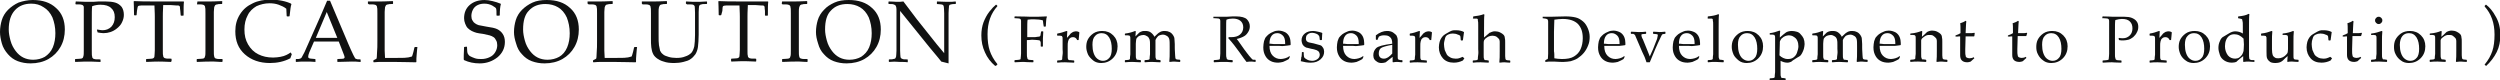 <?xml version="1.0" encoding="utf-8"?>
<!-- Generator: Adobe Illustrator 18.1.1, SVG Export Plug-In . SVG Version: 6.00 Build 0)  -->
<svg version="1.1" id="レイヤー_1" xmlns="http://www.w3.org/2000/svg" xmlns:xlink="http://www.w3.org/1999/xlink" x="0px"
	 y="0px" width="686.3px" height="22px" viewBox="45 409.9 686.3 22" enable-background="new 45 409.9 686.3 22"
	 xml:space="preserve">
<g>
	<path fill="#101111" d="M45,418.7c0-1.2,0.2-2.3,0.5-3.3s0.9-2,1.7-2.8c0.8-0.8,1.8-1.5,2.9-2c1.2-0.4,2.5-0.7,3.9-0.7
		c2.7,0,4.8,0.7,6.4,2.2c1.6,1.4,2.4,3.4,2.4,5.9c0,1.8-0.4,3.4-1.2,4.8c-0.8,1.4-1.9,2.5-3.3,3.3c-1.4,0.8-3.1,1.2-4.9,1.2
		c-1.3,0-2.4-0.2-3.5-0.6s-2-1.1-2.7-1.9c-0.8-0.9-1.4-1.9-1.7-3S45,419.7,45,418.7z M47.4,418c0,1,0.2,2,0.5,3.1
		c0.3,1.1,0.8,2,1.4,2.8c0.6,0.8,1.3,1.4,2.1,1.8c0.8,0.4,1.7,0.6,2.7,0.6c1.2,0,2.3-0.3,3.2-0.8c0.9-0.6,1.7-1.4,2.2-2.6
		c0.5-1.2,0.7-2.5,0.7-3.9c0-1.6-0.3-3-0.8-4.3c-0.6-1.3-1.4-2.2-2.4-2.8c-1-0.7-2.2-1-3.4-1c-1.9,0-3.4,0.6-4.5,1.8
		C48,413.9,47.4,415.6,47.4,418z"/>
	<path fill="#101111" d="M65.8,410.3c2,0.1,3.2,0.1,3.8,0.1c0.7,0,1.6,0,2.5-0.1c1,0,1.6,0,1.8,0c1.1,0,2,0.1,2.7,0.3
		c0.7,0.2,1.3,0.6,1.8,1.2c0.4,0.6,0.6,1.3,0.6,2.2c0,0.7-0.2,1.4-0.5,2c-0.3,0.7-0.8,1.2-1.4,1.7s-1.2,0.8-1.8,1
		c-0.6,0.2-1.2,0.3-1.9,0.3c-0.5,0-1-0.1-1.6-0.2l-0.2-0.7l0.1-0.1c0.6,0.1,1.1,0.2,1.4,0.2c1,0,1.8-0.3,2.5-1
		c0.6-0.7,0.9-1.5,0.9-2.6s-0.3-1.9-1-2.5c-0.6-0.6-1.6-0.9-2.9-0.9c-0.7,0-1.5,0.1-2.3,0.4c-0.1,0.6-0.1,2.1-0.1,4.4v5.4v2.3
		c0,0.9,0,1.5,0.1,1.7c0,0.3,0.1,0.4,0.2,0.5c0.1,0.1,0.2,0.2,0.4,0.2c0.2,0.1,0.7,0.1,1.6,0.1l0.1,0.1v0.6h-0.1
		c-2-0.1-3.1-0.1-3.4-0.1c-0.3,0-1.4,0-3.4,0.1l-0.1-0.1v-0.6l0.1-0.1c0.7,0,1.2-0.1,1.5-0.1c0.2,0,0.4-0.1,0.5-0.2
		c0.1-0.1,0.1-0.2,0.2-0.5c0.1-0.3,0.1-0.8,0.1-1.6v-2.5v-5.3v-2.3c0-0.9,0-1.5,0-1.7c0-0.3-0.1-0.4-0.2-0.5
		c-0.1-0.1-0.2-0.2-0.4-0.2c-0.2-0.1-0.7-0.1-1.6-0.1l-0.1-0.2L65.8,410.3L65.8,410.3z"/>
	<path fill="#101111" d="M95.4,410.3l0.1,0.1c-0.1,0.7-0.1,1.9-0.1,3.7l-0.1,0.1h-0.6l-0.1-0.1l-0.1-1.2c-0.1-0.6-0.1-0.9-0.1-1.1
		c0-0.1-0.1-0.2-0.2-0.3c-0.1-0.1-0.3-0.1-0.8-0.1c-0.4,0-0.9-0.1-1.4-0.1h-2.2c-0.1,1.8-0.1,2.8-0.1,3.1v6.8v2.3
		c0,0.9,0,1.5,0.1,1.7c0,0.3,0.1,0.4,0.2,0.5c0.1,0.1,0.2,0.2,0.4,0.2c0.2,0.1,0.7,0.1,1.6,0.1l0.1,0.1v0.6l-0.2,0.2
		c-2-0.1-3.1-0.1-3.4-0.1c-0.2,0-1.4,0-3.3,0.1l-0.1-0.1v-0.6l0.1-0.1c0.7,0,1.2-0.1,1.5-0.1c0.2,0,0.4-0.1,0.5-0.2
		c0.1-0.1,0.2-0.2,0.2-0.5c0-0.3,0.1-0.8,0.1-1.6v-2.5v-6.7c0-0.1,0-1.1-0.1-3.1h-1.7c-0.7,0-1.3,0-1.9,0c-0.5,0-0.8,0.1-0.9,0.2
		c-0.1,0.1-0.2,0.6-0.3,1.3l-0.1,1.1l-0.1,0.1h-0.5l-0.1-0.1c0-1.9-0.1-3.1-0.1-3.7l0.1-0.1c1.4,0.1,3.6,0.1,6.8,0.1
		C91.8,410.3,94,410.3,95.4,410.3z"/>
	<path fill="#101111" d="M99.2,410.3h1.5c1,0,1.6,0,1.9,0c0.3,0,1.4,0,3.4-0.1v0.1v0.6l-0.1,0.1c-0.5,0-1,0-1.2,0.1
		c-0.3,0-0.5,0.1-0.6,0.2c-0.1,0.1-0.2,0.3-0.3,0.6c0,0.3-0.1,0.8-0.1,1.3v2.7v5.4v2.3c0,0.9,0,1.5,0.1,1.7c0,0.3,0.1,0.4,0.2,0.5
		c0.1,0.1,0.2,0.2,0.4,0.2c0.2,0.1,0.7,0.1,1.6,0.1l0.1,0.1v0.6l-0.2,0.1c0,0-0.7,0-2.1-0.1c-0.6,0-1,0-1.3,0c-0.2,0-1.4,0-3.4,0.1
		l-0.1-0.1v-0.6l0.1-0.1c0.7,0,1.2-0.1,1.5-0.1c0.2,0,0.4-0.1,0.5-0.2c0.1-0.1,0.1-0.2,0.2-0.5c0.1-0.2,0.1-0.8,0.1-1.6v-2.5v-5.3
		v-2.3c0-0.9,0-1.5-0.1-1.7c0-0.3-0.1-0.4-0.2-0.5c-0.1-0.1-0.2-0.2-0.4-0.2c-0.2-0.1-0.7-0.1-1.6-0.1l0-0.2L99.2,410.3L99.2,410.3z
		"/>
	<path fill="#101111" d="M125.1,424.8l-0.4,1.1c-1.7,0.9-3.6,1.3-5.6,1.3c-2.8,0-5.1-0.8-6.9-2.4s-2.6-3.7-2.6-6.3
		c0-1.8,0.4-3.3,1.3-4.7s2-2.3,3.5-3c1.4-0.7,3.1-1,4.9-1c1,0,2.1,0.1,3.1,0.3c1,0.2,1.9,0.5,2.5,0.8l0.1,0.2
		c-0.2,0.4-0.3,1.5-0.5,3.2l-0.1,0.1h-0.6l-0.1-0.1l-0.1-2c-0.6-0.5-1.3-0.8-2.1-1.1s-1.7-0.4-2.5-0.4c-1.3,0-2.5,0.3-3.6,0.8
		c-1,0.6-1.9,1.4-2.4,2.5c-0.6,1.1-0.9,2.4-0.9,3.9c0,1.6,0.3,2.9,1,4.1c0.7,1.2,1.6,2.1,2.8,2.7c1.2,0.6,2.5,0.9,4.1,0.9
		c0.7,0,1.4-0.1,2-0.2c0.6-0.1,1.2-0.3,1.6-0.5c0.4-0.2,0.8-0.4,1.2-0.7L125.1,424.8z"/>
	<path fill="#101111" d="M126.3,426.9l-0.1-0.1v-0.6l0.1-0.1c0.6,0,0.9,0,1.1-0.1s0.3-0.2,0.4-0.3c0.1-0.2,0.4-0.7,0.8-1.5l1.2-2.7
		l3.2-7.2c0.6-1.4,1.2-2.8,1.8-4.2h0.8l5,11.8l0.7,1.6c0.2,0.4,0.4,0.9,0.7,1.5c0.3,0.5,0.4,0.8,0.5,0.9c0.1,0.1,0.2,0.2,0.4,0.2
		c0.1,0.1,0.5,0.1,1,0.1l0.1,0.1v0.6h-0.2c-0.8-0.1-1.6-0.1-2.2-0.1c-1.3,0-2.6,0.1-3.9,0.1l-0.1-0.1v-0.6l0.1-0.1
		c0.9,0,1.4-0.1,1.6-0.1c0.2-0.1,0.3-0.2,0.3-0.4s-0.1-0.4-0.2-0.7l-1.4-3.6h-6.8l-1.3,3c-0.2,0.5-0.3,0.9-0.3,1.2
		c0,0.2,0.1,0.3,0.3,0.4c0.2,0.1,0.7,0.1,1.6,0.2l0.1,0.1v0.6l0,0.1c-1-0.1-1.9-0.1-2.6-0.1C128.1,426.8,127.2,426.8,126.3,426.9z
		 M131.7,420.3h5.9l-2.9-7.1L131.7,420.3z"/>
	<path fill="#101111" d="M146,410.3L146,410.3c2,0,3.1,0,3.4,0c0.3,0,1.4,0,3.4-0.1l0.1,0.1v0.6l-0.1,0.1c-0.5,0-1,0-1.2,0.1
		c-0.3,0-0.5,0.1-0.6,0.2c-0.1,0.1-0.2,0.3-0.3,0.6c0,0.3-0.1,0.8-0.1,1.3v2.7v5.2c0,1.3,0,2.2,0,2.7l0.1,2h2.4c1.9,0,3.1,0,3.6-0.1
		c0.5,0,0.9-0.2,1.4-0.3c0.1-0.2,0.2-0.6,0.4-1.3c0.2-0.7,0.2-1.1,0.3-1.2l0.1-0.1h0.6l0.1,0.1c-0.1,0.3-0.1,0.9-0.2,1.8
		s-0.1,1.6-0.1,2.2l-0.1,0.1c-1.5,0-3.4-0.1-5.8-0.1H150c-0.8,0-1.6,0-2.4,0.1l-0.1-0.1v-0.4l0.1-0.1c0.5-0.2,0.8-0.4,0.8-0.5
		c0-0.1,0.1-0.6,0.1-1.5c0.1-1,0.1-2.1,0.1-3.4v-5.1v-2.3c0-0.9,0-1.5-0.1-1.7c0-0.3-0.1-0.4-0.2-0.5c-0.1-0.1-0.2-0.2-0.4-0.2
		c-0.2-0.1-0.7-0.1-1.6-0.1l-0.3-0.2V410.3z"/>
	<path fill="#101111" d="M172.4,422.8L172.4,422.8l0.7-0.1l0.1,0.1c0,1,0.1,1.6,0.2,1.8c0.1,0.2,0.3,0.5,0.6,0.7
		c0.4,0.2,0.8,0.4,1.4,0.6c0.6,0.2,1.2,0.2,1.8,0.2c0.8,0,1.6-0.2,2.2-0.5c0.7-0.3,1.2-0.8,1.5-1.3c0.4-0.6,0.6-1.3,0.6-2
		c0-0.5-0.1-1-0.3-1.3c-0.2-0.4-0.4-0.7-0.7-0.9c-0.3-0.2-0.7-0.4-1.1-0.5c-0.4-0.1-1-0.2-1.8-0.4c-0.8-0.1-1.4-0.2-1.8-0.3
		c-0.4-0.1-0.9-0.3-1.3-0.5c-0.4-0.2-0.8-0.5-1.1-0.8c-0.3-0.3-0.5-0.7-0.7-1.2s-0.3-1-0.3-1.5c0-1.5,0.5-2.7,1.5-3.6
		s2.4-1.4,4.1-1.4c0.7,0,1.4,0.1,2.2,0.3s1.5,0.4,2.2,0.7l0.1,0.1c-0.2,0.7-0.3,1.7-0.3,3.1l-0.2,0.1h-0.6l-0.1-0.1
		c0-0.9,0-1.5-0.1-1.8c0-0.2-0.4-0.5-1.1-0.9c-0.6-0.3-1.3-0.5-2.1-0.5c-0.7,0-1.3,0.1-1.9,0.4c-0.6,0.3-1,0.7-1.3,1.3
		s-0.4,1.2-0.4,1.7s0.1,0.9,0.3,1.2c0.2,0.4,0.4,0.6,0.7,0.8c0.3,0.2,0.6,0.4,1,0.5s1.1,0.2,2.1,0.4c1.4,0.2,2.4,0.4,3,0.7
		c0.6,0.3,1.1,0.7,1.5,1.3s0.6,1.3,0.6,2.2c0,1.7-0.7,3.1-2,4.2c-1.4,1.1-3,1.7-4.9,1.7c-1.6,0-3-0.3-4.3-0.9l-0.1-0.2
		C172.3,425.7,172.3,424.6,172.4,422.8z"/>
	<path fill="#101111" d="M186.1,418.7c0-1.2,0.2-2.3,0.5-3.3s0.9-2,1.7-2.8c0.8-0.8,1.8-1.5,2.9-2c1.1-0.5,2.4-0.7,3.9-0.7
		c2.7,0,4.8,0.7,6.4,2.2c1.6,1.4,2.4,3.4,2.4,5.9c0,1.8-0.4,3.4-1.2,4.8s-1.9,2.5-3.3,3.3c-1.4,0.8-3.1,1.2-4.9,1.2
		c-1.3,0-2.4-0.2-3.5-0.6s-2-1.1-2.7-1.9c-0.8-0.8-1.3-1.8-1.6-2.9C186.3,420.7,186.1,419.7,186.1,418.7z M188.6,418
		c0,1,0.2,2,0.5,3.1s0.8,2,1.4,2.8c0.6,0.8,1.3,1.4,2.1,1.8s1.7,0.6,2.7,0.6c1.2,0,2.3-0.3,3.2-0.8s1.7-1.4,2.2-2.6
		c0.5-1.2,0.7-2.5,0.7-3.9c0-1.6-0.3-3-0.8-4.3c-0.6-1.3-1.4-2.2-2.4-2.8c-1-0.6-2.2-0.9-3.5-0.9c-1.9,0-3.4,0.6-4.5,1.8
		C189.1,413.9,188.6,415.6,188.6,418z"/>
	<path fill="#101111" d="M206.3,410.3L206.3,410.3c2,0,3.1,0,3.4,0c0.3,0,1.4,0,3.4-0.1l0.1,0.1v0.6l-0.1,0.1c-0.5,0-1,0-1.2,0.1
		c-0.3,0-0.5,0.1-0.6,0.2s-0.2,0.3-0.3,0.6c0,0.3-0.1,0.8-0.1,1.3v2.7v5.2c0,1.3,0,2.2,0,2.7l0.1,2h2.4c1.9,0,3.1,0,3.6-0.1
		c0.5,0,0.9-0.2,1.4-0.3c0.1-0.2,0.2-0.6,0.4-1.3s0.2-1.1,0.3-1.2l0.1-0.1h0.6l0.1,0.1c-0.1,0.3-0.1,0.9-0.2,1.8
		c-0.1,0.9-0.1,1.6-0.1,2.2l-0.1,0.1c-1.5,0-3.4-0.1-5.8-0.1h-3.4c-0.8,0-1.6,0-2.4,0.1l-0.1-0.1v-0.4l0.1-0.1
		c0.5-0.2,0.8-0.4,0.8-0.5c0-0.1,0.1-0.6,0.1-1.5c0.1-1,0.1-2.1,0.1-3.4v-5.1v-2.3c0-0.9,0-1.5-0.1-1.7c0-0.3-0.1-0.4-0.2-0.5
		c-0.1-0.1-0.2-0.2-0.4-0.2c-0.2-0.1-0.7-0.1-1.6-0.1l-0.3-0.2V410.3z"/>
	<path fill="#101111" d="M221.2,410.3L221.2,410.3c2,0,3.1,0,3.4,0c0.3,0,1.4,0,3.4-0.1l0.1,0.1v0.6L228,411c-0.5,0-1,0-1.2,0.1
		c-0.3,0-0.5,0.1-0.6,0.2s-0.2,0.3-0.3,0.6c-0.1,0.3-0.1,0.8-0.1,1.3v2.7v3.7c0,1.2,0,2.1,0.1,2.7s0.2,1.1,0.3,1.5
		c0.2,0.4,0.4,0.7,0.8,1c0.3,0.3,0.8,0.5,1.5,0.7c0.6,0.2,1.4,0.3,2.2,0.3c0.9,0,1.7-0.1,2.4-0.4c0.7-0.2,1.3-0.6,1.7-1
		c0.4-0.5,0.6-1,0.8-1.8c0.1-0.7,0.2-1.8,0.2-3.1v-3.6c0-0.6,0-1.4,0-2.5c0-1.1-0.1-1.7-0.1-1.8c-0.1-0.2-0.2-0.3-0.4-0.4
		s-0.8-0.1-1.7-0.1l-0.3-0.2v-0.5l0.1-0.1c1.2,0.1,2.1,0.1,2.8,0.1c0.6,0,1.5,0,2.8-0.1l0.1,0.1v0.5L239,411c-0.7,0-1.2,0-1.4,0.1
		c-0.2,0-0.4,0.1-0.5,0.2s-0.2,0.2-0.2,0.4s-0.1,0.7-0.1,1.5v2.6v3.6c0,1.4-0.1,2.5-0.2,3.4c-0.1,0.8-0.4,1.5-0.7,2
		c-0.4,0.5-0.8,1-1.3,1.3c-0.5,0.4-1.2,0.6-2,0.8c-0.8,0.2-1.7,0.3-2.5,0.3c-1.1,0-2.1-0.1-2.9-0.4c-0.8-0.2-1.5-0.6-2-1
		c-0.5-0.4-0.8-0.8-1-1.3c-0.2-0.4-0.3-1-0.4-1.6c-0.1-0.6-0.1-1.5-0.1-2.7v-4.3v-2.3c0-0.9,0-1.5-0.1-1.7c0-0.3-0.1-0.4-0.2-0.5
		c-0.1-0.1-0.2-0.2-0.4-0.2c-0.2-0.1-0.7-0.1-1.6-0.1l-0.2-0.2V410.3z"/>
	<path fill="#101111" d="M255.8,410.3l0.1,0.1c-0.1,0.7-0.1,1.9-0.1,3.7l-0.1,0.1h-0.6l-0.1-0.1l0-1.2c-0.1-0.6-0.1-0.9-0.1-1.1
		c0-0.1-0.1-0.2-0.2-0.3c-0.1-0.1-0.3-0.1-0.8-0.1c-0.4,0-0.9-0.1-1.4-0.1h-2.2c-0.1,1.8-0.1,2.8-0.1,3.1v6.8v2.3
		c0,0.9,0,1.5,0.1,1.7c0,0.3,0.1,0.4,0.2,0.5c0.1,0.1,0.2,0.2,0.4,0.2c0.2,0.1,0.7,0.1,1.6,0.1l0.1,0.1v0.6l-0.1,0.1
		c-2-0.1-3.1-0.1-3.4-0.1c-0.2,0-1.4,0-3.3,0.1l-0.1-0.1v-0.6l0.1-0.1c0.7,0,1.2-0.1,1.5-0.1c0.2,0,0.4-0.1,0.5-0.2s0.2-0.2,0.2-0.5
		s0.1-0.8,0.1-1.6v-2.5v-6.6c0-0.1,0-1.1-0.1-3.1h-1.7c-0.7,0-1.3,0-1.9,0c-0.5,0-0.8,0.1-0.9,0.2c-0.1,0.1-0.2,0.5-0.2,1.3L243,414
		l-0.1,0.1h-0.5l-0.1-0.1c0-1.9-0.1-3.1-0.1-3.7l0.1-0.1c1.4,0.1,3.6,0.1,6.8,0.1C252.3,410.3,254.5,410.3,255.8,410.3z"/>
	<path fill="#101111" d="M259.7,410.3h1.5c1,0,1.6,0,1.9,0c0.3,0,1.4,0,3.4-0.1l0.1,0.1v0.6l-0.1,0.1c-0.5,0-1,0-1.2,0.1
		c-0.3,0-0.5,0.1-0.6,0.2s-0.2,0.3-0.3,0.6c-0.1,0.3-0.1,0.8-0.1,1.3v2.7v5.4v2.3c0,0.9,0,1.5,0.1,1.7c0,0.3,0.1,0.4,0.2,0.5
		c0.1,0.1,0.2,0.2,0.4,0.2c0.2,0.1,0.7,0.1,1.6,0.1l0.1,0.1v0.6l-0.1,0.1c0,0-0.7,0-2.1-0.1c-0.6,0-1,0-1.3,0c-0.2,0-1.4,0-3.4,0.1
		l-0.1-0.1v-0.6l0.1-0.1c0.7,0,1.2-0.1,1.5-0.1c0.2,0,0.4-0.1,0.5-0.2c0.1-0.1,0.1-0.2,0.2-0.5c0.1-0.2,0.1-0.8,0.1-1.6v-2.5v-5.3
		v-2.3c0-0.9,0-1.5-0.1-1.7c0-0.3-0.1-0.4-0.2-0.5c-0.1-0.1-0.2-0.2-0.4-0.2c-0.2-0.1-0.7-0.1-1.6-0.1l-0.2-0.2L259.7,410.3
		L259.7,410.3z"/>
	<path fill="#101111" d="M269,418.7c0-1.2,0.2-2.3,0.5-3.3s0.9-2,1.7-2.8c0.8-0.9,1.8-1.5,2.9-2c1.1-0.5,2.4-0.7,3.9-0.7
		c2.7,0,4.8,0.7,6.4,2.2c1.6,1.4,2.4,3.4,2.4,5.9c0,1.8-0.4,3.4-1.2,4.8s-1.9,2.5-3.3,3.3c-1.4,0.8-3.1,1.2-4.9,1.2
		c-1.3,0-2.4-0.2-3.5-0.6c-1.1-0.4-2-1.1-2.7-1.9c-0.8-0.8-1.3-1.8-1.6-2.9C269.2,420.7,269,419.7,269,418.7z M271.5,418
		c0,1,0.2,2,0.5,3.1s0.8,2,1.4,2.8c0.6,0.8,1.3,1.4,2.1,1.8s1.7,0.6,2.7,0.6c1.2,0,2.3-0.3,3.2-0.8c0.9-0.6,1.7-1.4,2.2-2.6
		c0.5-1.2,0.7-2.5,0.7-3.9c0-1.6-0.3-3-0.8-4.3c-0.6-1.3-1.4-2.2-2.4-2.8c-1-0.6-2.2-0.9-3.5-0.9c-1.9,0-3.4,0.6-4.5,1.8
		C272,413.9,271.5,415.6,271.5,418z"/>
	<path fill="#101111" d="M289.1,426.9l-0.1-0.1v-0.5l0.1-0.1c0.5,0,0.9,0,1.1-0.1c0.3,0,0.5-0.1,0.6-0.2c0.1-0.1,0.1-0.3,0.2-0.5
		c0-0.2,0.1-0.8,0.1-1.6c0-0.9,0-1.5,0-1.8v-9.6c0-0.4-0.1-0.7-0.2-0.9c-0.1-0.2-0.3-0.3-0.6-0.4c-0.2-0.1-0.7-0.1-1.3-0.1l-0.1-0.1
		v-0.5l0.1-0.1c1.1,0,1.8,0.1,2.1,0.1c0.8,0,1.4,0,1.9-0.1l3.7,4.9l5.5,6.9c0.7,0.8,1.3,1.6,2,2.4v-9.2c0-0.3,0-0.9,0-1.8
		c0-0.9-0.1-1.5-0.1-1.7c0-0.2-0.1-0.4-0.2-0.5s-0.3-0.2-0.6-0.2c-0.3,0-0.6-0.1-1.1-0.1l0-0.1v-0.5l0.1-0.1c0.6,0,1.5,0.1,2.7,0.1
		c1.1,0,1.8,0,2.3-0.1l0.1,0.1v0.5l-0.1,0.1c-0.5,0-0.9,0-1.2,0.1c-0.3,0.1-0.5,0.1-0.5,0.3c-0.1,0.1-0.1,0.3-0.1,0.5
		c0,0.2-0.1,0.8-0.1,1.6c0,0.9,0,1.5,0,1.8v5.6v3.2c0,1.1,0,2.1,0,3.2c-0.4-0.1-1.1-0.3-2-0.5l-0.8-1l-2.5-3l-8-9.9v9
		c0,0.4,0,1,0,1.9s0.1,1.5,0.1,1.7c0,0.2,0.1,0.3,0.2,0.4c0.1,0.1,0.2,0.1,0.4,0.2c0.2,0.1,0.6,0.1,1.3,0.1l0.1,0.1v0.6l-0.1,0.1
		c-0.4-0.1-1.1-0.1-2-0.1C291,426.8,290,426.8,289.1,426.9z"/>
	<path fill="#101111" d="M318.2,428c-1.2-1-2.2-2.3-2.8-3.7c-0.7-1.5-1-3-1-4.7c0-1.3,0.2-2.5,0.6-3.6c0.4-1,0.9-2,1.6-2.9
		s1.3-1.5,1.8-1.9h0.1l0.3,0.3v0.1c-1.8,2-2.7,4.5-2.7,7.7c0,1.8,0.2,3.3,0.6,4.5c0.4,1.2,1.1,2.5,2.1,3.7v0.1l-0.3,0.3L318.2,428z"
		/>
	<path fill="#101111" d="M326.9,420.9v1.8v1.7c0,0.6,0,1.1,0.1,1.3c0,0.2,0.1,0.3,0.1,0.4c0.1,0.1,0.2,0.1,0.3,0.2
		c0.2,0,0.5,0.1,1.2,0.1l0.1,0.1v0.4l-0.1,0.1c-1.5,0-2.3-0.1-2.5-0.1s-1,0-2.5,0.1l-0.1-0.1v-0.4l0.1-0.1c0.6,0,0.9-0.1,1.1-0.1
		s0.3-0.1,0.4-0.1c0.1-0.1,0.1-0.2,0.1-0.4c0-0.2,0.1-0.6,0.1-1.2v-1.9v-4.1v-1.7c0-0.7,0-1.1,0-1.3c0-0.2-0.1-0.3-0.1-0.4
		c-0.1-0.1-0.2-0.1-0.3-0.2c-0.2,0-0.5-0.1-1.2-0.1h-0.2v-0.4l0.1-0.1c2.5,0,3.9,0.1,4.4,0.1c1.4,0,2.8,0,4.3-0.1l0.1,0.1
		c-0.1,0.3-0.2,0.6-0.2,1c0,0.4-0.1,0.9-0.1,1.6l-0.1,0.1h-0.4l-0.1-0.1c0,0,0-0.3-0.1-0.7c0-0.3-0.1-0.6-0.1-0.9
		c-0.6-0.2-1.5-0.3-2.5-0.3c-0.5,0-1,0-1.7,0.1c-0.1,0.5-0.1,1.6-0.1,3.3v1.5c0.7,0,1.3,0,1.5,0c0.5,0,0.9,0,1.3-0.1
		c0.4,0,0.6-0.1,0.6-0.1c0.1,0,0.1-0.1,0.2-0.2c0-0.1,0.1-0.3,0.1-0.6l0.1-0.5l0.1-0.1h0.4l0.1,0.1l-0.1,1.9c0,0.2,0,0.5,0,1
		s0,0.9,0,1.1l-0.1,0.1h-0.4l-0.1-0.1v-0.7c0-0.3,0-0.5-0.1-0.6c0-0.1-0.1-0.2-0.2-0.3c-0.1,0-0.3-0.1-0.6-0.1
		c-0.3,0-0.8-0.1-1.5-0.1C327.6,420.9,327.2,420.9,326.9,420.9z"/>
	<path fill="#101111" d="M337.8,418.4l0.2,0.1c0,0.3-0.1,0.9-0.1,1.8l0.7-0.8c0.2-0.3,0.4-0.5,0.6-0.6c0.2-0.1,0.4-0.3,0.6-0.3
		c0.2-0.1,0.5-0.1,0.7-0.1c0.3,0,0.5,0.1,0.7,0.2l0.1,0.1c-0.1,0.8-0.1,1.5-0.2,2.1h-0.4c-0.2-0.5-0.6-0.8-1.1-0.8
		c-0.4,0-0.7,0.1-0.9,0.3c-0.3,0.2-0.4,0.5-0.5,0.9c-0.1,0.3-0.1,0.8-0.1,1.3v1c0,0.2,0,0.6,0,1.3c0,0.7,0,1.1,0.1,1.2
		c0,0.1,0.1,0.2,0.1,0.2c0.1,0,0.1,0.1,0.2,0.1s0.5,0,1.3,0.1l0.1,0.1v0.4l-0.1,0.1c-0.8,0-1.6-0.1-2.4-0.1c-0.7,0-1.4,0-2.1,0.1
		l-0.1-0.1v-0.4l0.1-0.1c0.6,0,0.9-0.1,1-0.1s0.1-0.1,0.2-0.1c0.1-0.1,0.1-0.1,0.1-0.3c0-0.1,0-0.5,0.1-1.1c0.1-0.6,0-1.1,0-1.5
		v-1.7c0-0.2,0-0.6,0-1s0-0.7-0.1-0.7c0-0.1-0.1-0.2-0.1-0.2c-0.1,0-0.2-0.1-0.5-0.1h-0.7l-0.1-0.1v-0.4l0.1-0.1
		C336,419,337,418.7,337.8,418.4z"/>
	<path fill="#101111" d="M343.2,422.8c0-0.7,0.1-1.4,0.4-2s0.8-1.2,1.5-1.7s1.6-0.7,2.5-0.7c1.2,0,2.2,0.4,3,1.2
		c0.8,0.8,1.2,1.8,1.2,3c0,1.3-0.4,2.4-1.3,3.3c-0.9,0.9-2,1.3-3.2,1.3c-0.8,0-1.6-0.2-2.2-0.7s-1.1-1-1.4-1.6
		C343.4,424.2,343.2,423.5,343.2,422.8z M344.9,422.2c0,0.8,0.1,1.6,0.3,2.2c0.2,0.6,0.5,1.2,1,1.6c0.5,0.4,1,0.6,1.6,0.6
		c0.7,0,1.3-0.3,1.7-0.8c0.5-0.5,0.7-1.4,0.7-2.5c0-1.2-0.2-2.3-0.7-3.1s-1.2-1.2-2.1-1.2c-0.8,0-1.4,0.3-1.8,0.8
		C345.1,420.3,344.9,421.1,344.9,422.2z"/>
	<path fill="#101111" d="M356.6,418.4l0.2,0.1c0,0.4-0.1,0.8-0.1,1.4l0.8-0.8c0.2-0.2,0.4-0.4,0.5-0.4c0.1-0.1,0.3-0.1,0.5-0.2
		c0.2-0.1,0.6-0.1,0.9-0.1c0.6,0,1.1,0.1,1.5,0.4c0.4,0.3,0.8,0.7,1,1.2c0.8-0.8,1.3-1.2,1.4-1.2c0.1-0.1,0.3-0.2,0.6-0.3
		c0.3-0.1,0.6-0.1,0.9-0.1c0.5,0,0.9,0.1,1.3,0.3c0.4,0.2,0.7,0.5,0.9,0.8c0.2,0.3,0.4,0.7,0.4,1c0,0.4,0.1,0.9,0.1,1.5v0.9
		c0,0.1,0,0.8,0.1,2.2c0,0.6,0.1,0.9,0.2,1s0.5,0.2,1.1,0.2l0.1,0.1v0.4l-0.1,0.1c-0.7,0-1.2-0.1-1.5-0.1c-0.1,0-0.6,0-1.3,0.1
		l-0.1-0.1c0.1-0.8,0.1-1.8,0.1-3v-1.1c0-0.9,0-1.6-0.1-2s-0.3-0.7-0.6-0.9c-0.3-0.2-0.7-0.4-1.2-0.4c-0.3,0-0.6,0.1-0.9,0.2
		s-0.5,0.3-0.7,0.6c-0.2,0.2-0.3,0.5-0.4,0.7c0,0.2,0,0.6,0,1.2v1.1c0,0.3,0,0.7,0,1.5c0,0.7,0,1.1,0.1,1.2c0,0.1,0.1,0.2,0.1,0.3
		c0.1,0,0.1,0.1,0.2,0.1s0.4,0,0.9,0.1l0.1,0.1v0.4l-0.1,0.1c-0.7,0-1.4-0.1-2.1-0.1c-0.6,0-1.3,0-2.1,0.1l-0.1-0.1v-0.4l0.1-0.1
		c0.6,0,0.9-0.1,1-0.1s0.1-0.1,0.2-0.1c0.1-0.1,0.1-0.1,0.1-0.3c0-0.1,0-0.5,0.1-1.1c0-0.6,0-1.1,0-1.5v-1c0-0.7,0-1.2-0.1-1.5
		c-0.1-0.3-0.3-0.7-0.6-0.9c-0.3-0.2-0.7-0.4-1.1-0.4s-0.7,0.1-1,0.2s-0.5,0.3-0.7,0.5c-0.2,0.2-0.3,0.4-0.3,0.6
		c0,0.2-0.1,0.6-0.1,1.1v1.3c0,0.3,0,0.7,0,1.5c0,0.7,0,1.1,0.1,1.2c0,0.1,0.1,0.2,0.1,0.3c0.1,0,0.1,0.1,0.2,0.1s0.4,0,0.9,0.1
		l0.1,0.1v0.4l-0.1,0.1c-0.7,0-1.4-0.1-2.1-0.1s-1.4,0-2.1,0.1l-0.1-0.1v-0.4l0.1-0.1c0.6,0,0.9-0.1,1-0.1s0.1-0.1,0.2-0.1
		c0.1-0.1,0.1-0.1,0.1-0.3c0-0.1,0-0.5,0.1-1.1c0-0.6,0-1.1,0-1.5v-1.7c0-0.2,0-0.6,0-1s0-0.7-0.1-0.7c0-0.1-0.1-0.2-0.1-0.2
		c-0.1,0-0.2-0.1-0.5-0.1h-0.7l-0.1-0.1v-0.3l0.1-0.1C354.9,419,355.9,418.7,356.6,418.4z"/>
	<path fill="#101111" d="M378.1,414.5L378.1,414.5c1.1,0,2,0,2.6,0c0.7,0,1.6,0,2.7-0.1c0.4,0,0.7,0,0.9,0c1.5,0,2.5,0.3,3,0.8
		s0.8,1.2,0.8,1.9c0,0.5-0.1,1-0.4,1.5s-0.6,0.9-1.1,1.2c-0.5,0.3-1.2,0.6-2.1,0.8c0.2,0.2,0.5,0.6,0.9,1.2l1.2,1.7
		c0.4,0.5,0.8,1.1,1.3,1.7s0.8,0.9,0.9,1s0.3,0.1,0.3,0.1c0.1,0,0.3,0,0.5,0l0.1,0.1v0.4l-0.1,0.1c-0.3,0-0.6-0.1-1-0.1
		s-0.9,0-1.4,0.1c-0.4-0.5-1-1.3-1.9-2.6c-1-1.4-2-2.7-3.1-3.9l0.1-0.3c0.3,0,0.5,0,0.7,0c1,0,1.8-0.2,2.4-0.7s0.9-1.2,0.9-2
		c0-0.8-0.3-1.4-0.8-1.8s-1.2-0.6-2.1-0.6c-0.6,0-1.2,0.1-1.7,0.3c-0.1,0.1-0.1,1.2-0.1,3.3v4.1v1.7c0,0.7,0,1.1,0.1,1.3
		c0,0.2,0.1,0.3,0.1,0.4c0.1,0.1,0.2,0.1,0.3,0.2c0.2,0,0.5,0.1,1.2,0.1l0.1,0.1v0.4l-0.1,0.1c0,0-0.5,0-1.5-0.1c-0.4,0-0.7,0-1,0
		c-0.2,0-1,0-2.5,0.1l-0.1-0.1v-0.4l0.1-0.1c0.5,0,0.9-0.1,1.1-0.1s0.3-0.1,0.4-0.1c0.1-0.1,0.1-0.2,0.1-0.4c0-0.2,0.1-0.6,0.1-1.2
		v-1.9v-4.1v-1.7c0-0.7,0-1.1,0-1.3c0-0.2-0.1-0.3-0.1-0.4c-0.1-0.1-0.2-0.1-0.3-0.2c-0.2,0-0.5-0.1-1.2-0.1h-0.3V414.5z"/>
	<path fill="#101111" d="M399.1,425.5l-0.3,0.6c-0.6,0.4-1.2,0.6-1.6,0.8c-0.5,0.1-0.9,0.2-1.3,0.2c-0.7,0-1.4-0.1-2-0.4
		s-1.1-0.7-1.5-1.4c-0.4-0.7-0.6-1.4-0.6-2.4c0-0.6,0.1-1.2,0.2-1.7c0.2-0.5,0.3-0.9,0.5-1.1c0.2-0.2,0.4-0.5,0.8-0.8
		c0.4-0.3,0.8-0.5,1.3-0.7c0.4-0.2,0.9-0.3,1.4-0.3c0.7,0,1.3,0.2,1.9,0.5c0.5,0.3,0.9,0.8,1.1,1.3s0.3,1.1,0.3,1.6
		c0,0.2,0,0.4,0,0.5l-0.1,0.1c-0.4,0.1-0.9,0.1-1.6,0.2c-0.7,0.1-1.1,0-1.3,0h-2.8c0,1.2,0.3,2.1,0.9,2.7s1.3,0.9,2.2,0.9
		c0.4,0,0.8-0.1,1.2-0.2c0.4-0.1,0.8-0.3,1.2-0.6L399.1,425.5z M393.5,421.9c0.1,0,0.5,0,1.2,0.1c0.7,0,1.2,0,1.6,0
		c0.8,0,1.3,0,1.5,0c0-0.1,0-0.2,0-0.3c0-0.9-0.2-1.6-0.6-2s-0.9-0.7-1.5-0.7c-0.7,0-1.2,0.2-1.6,0.7S393.5,420.9,393.5,421.9z"/>
	<path fill="#101111" d="M402.4,424.2h0.4l0.1,0.1c0,0.5,0,0.9,0.1,1.3c0.2,0.3,0.5,0.5,0.9,0.7c0.4,0.2,0.9,0.3,1.3,0.3
		c0.6,0,1.1-0.2,1.5-0.5c0.4-0.3,0.6-0.7,0.6-1.2c0-0.3-0.1-0.5-0.2-0.7s-0.3-0.3-0.6-0.5c-0.3-0.1-0.8-0.3-1.5-0.4
		c-0.6-0.1-1-0.3-1.3-0.3c-0.2-0.1-0.5-0.2-0.7-0.4c-0.2-0.2-0.4-0.4-0.5-0.7c-0.1-0.3-0.2-0.6-0.2-0.9c0-0.8,0.3-1.4,0.9-1.9
		s1.4-0.7,2.3-0.7c0.4,0,0.8,0.1,1.3,0.2s0.8,0.2,1.1,0.3l0.1,0.1c0,0.2-0.1,0.8-0.1,1.8l-0.1,0.1h-0.4l-0.1-0.1
		c0-0.4-0.1-0.6-0.1-0.8c0-0.1-0.1-0.3-0.3-0.5c-0.2-0.2-0.4-0.3-0.7-0.4c-0.3-0.1-0.6-0.2-1-0.2s-0.7,0.1-0.9,0.2
		c-0.2,0.1-0.4,0.3-0.6,0.5c-0.1,0.2-0.2,0.5-0.2,0.8c0,0.2,0,0.4,0.1,0.6c0.1,0.2,0.2,0.3,0.4,0.4c0.2,0.1,0.4,0.2,0.6,0.2l1,0.2
		c0.8,0.2,1.4,0.4,1.8,0.5s0.6,0.4,0.8,0.7c0.2,0.3,0.3,0.7,0.3,1.1c0,0.8-0.3,1.5-1,2.1s-1.5,0.9-2.6,0.9c-0.4,0-0.8,0-1.4-0.1
		c-0.5-0.1-1-0.2-1.4-0.3v-0.1l0.1-0.6c0-0.2,0-0.4,0.1-0.5C402.3,425.3,402.4,424.9,402.4,424.2L402.4,424.2z"/>
	<path fill="#101111" d="M419.3,425.5l-0.3,0.6c-0.6,0.4-1.2,0.6-1.6,0.8c-0.5,0.1-0.9,0.2-1.3,0.2c-0.7,0-1.4-0.1-2-0.4
		s-1.1-0.7-1.5-1.4c-0.4-0.7-0.6-1.4-0.6-2.4c0-0.6,0.1-1.2,0.2-1.7c0.2-0.5,0.3-0.9,0.5-1.1c0.2-0.2,0.4-0.5,0.8-0.8
		c0.4-0.3,0.8-0.5,1.3-0.7c0.4-0.2,0.9-0.3,1.4-0.3c0.7,0,1.3,0.2,1.9,0.5c0.5,0.3,0.9,0.8,1.1,1.3s0.3,1.1,0.3,1.6
		c0,0.2,0,0.4,0,0.5l-0.1,0.1c-0.4,0.1-0.9,0.1-1.6,0.2c-0.7,0.1-1.1,0-1.3,0h-2.8c0,1.2,0.3,2.1,0.9,2.7s1.3,0.9,2.2,0.9
		c0.4,0,0.8-0.1,1.2-0.2c0.4-0.1,0.8-0.3,1.2-0.6L419.3,425.5z M413.7,421.9c0.1,0,0.5,0,1.2,0.1c0.7,0,1.2,0,1.6,0
		c0.8,0,1.3,0,1.5,0c0-0.1,0-0.2,0-0.3c0-0.9-0.2-1.6-0.6-2s-0.9-0.7-1.5-0.7c-0.7,0-1.2,0.2-1.6,0.7
		C413.9,420.2,413.7,420.9,413.7,421.9z"/>
	<path fill="#101111" d="M423.1,420.9l-0.3-0.1l-0.1-0.1v-1.1c1-0.8,2.1-1.2,3-1.2c0.7,0,1.2,0.1,1.7,0.4c0.4,0.3,0.8,0.6,1,0.9
		c0.2,0.4,0.3,0.8,0.3,1.3v1.8v2.6c0,0.4,0,0.6,0.1,0.7c0,0.1,0.1,0.1,0.2,0.2c0.1,0,0.2,0,0.4,0.1h0.5l0.1,0.1v0.4l-0.1,0.1
		c-0.4,0-0.8-0.1-1.2-0.1c-0.4,0-0.8,0-1.3,0.1l-0.1-0.1v-1.4l-1.9,1.5c-0.3,0.1-0.7,0.2-1.1,0.2c-0.5,0-0.9-0.1-1.2-0.3
		c-0.3-0.2-0.6-0.4-0.8-0.7c-0.2-0.3-0.3-0.7-0.3-1.1c0-0.9,0.3-1.5,0.8-2s2-0.9,4.4-1.2c0-0.9-0.2-1.5-0.6-1.8
		c-0.4-0.4-0.9-0.5-1.6-0.5c-0.3,0-0.6,0-0.9,0.1s-0.4,0.2-0.5,0.2C423.6,419.8,423.4,420.2,423.1,420.9L423.1,420.9z M427.2,422.2
		c-1.6,0.3-2.7,0.6-3.1,0.9s-0.6,0.8-0.6,1.5c0,0.9,0.5,1.4,1.4,1.4c0.8,0,1.5-0.5,2.3-1.4L427.2,422.2L427.2,422.2z"/>
	<path fill="#101111" d="M434.6,418.4l0.2,0.1c0,0.3-0.1,0.9-0.1,1.8l0.7-0.8c0.2-0.3,0.4-0.5,0.6-0.6c0.2-0.1,0.4-0.3,0.6-0.3
		c0.2-0.1,0.5-0.1,0.7-0.1c0.3,0,0.5,0.1,0.7,0.2l0.1,0.1c-0.1,0.8-0.1,1.5-0.2,2.1h-0.4c-0.2-0.5-0.6-0.8-1.1-0.8
		c-0.4,0-0.7,0.1-0.9,0.3c-0.3,0.2-0.4,0.5-0.5,0.9c-0.1,0.3-0.1,0.8-0.1,1.3v1c0,0.2,0,0.6,0,1.3c0,0.7,0,1.1,0.1,1.2
		c0,0.1,0.1,0.2,0.1,0.2c0.1,0,0.1,0.1,0.2,0.1s0.5,0,1.3,0.1l0.1,0.1v0.4l-0.1,0.1c-0.8,0-1.6-0.1-2.4-0.1c-0.7,0-1.4,0-2.1,0.1
		L432,427v-0.4l0.1-0.1c0.6,0,0.9-0.1,1-0.1s0.1-0.1,0.2-0.1c0.1-0.1,0.1-0.1,0.1-0.3c0-0.1,0-0.5,0.1-1.1c0-0.6,0-1.1,0-1.5v-1.7
		c0-0.2,0-0.6,0-1s0-0.7-0.1-0.7c0-0.1-0.1-0.2-0.1-0.2c-0.1,0-0.2-0.1-0.5-0.1h-0.7l-0.1-0.1v-0.4l0.1-0.1
		C432.9,419,433.8,418.7,434.6,418.4z"/>
	<path fill="#101111" d="M447,425.9l-0.4,0.6c-0.8,0.4-1.6,0.6-2.5,0.6c-1.3,0-2.3-0.4-3-1.2c-0.7-0.8-1.1-1.8-1.1-3
		c0-0.6,0.1-1,0.2-1.5c0.1-0.4,0.3-0.8,0.5-1.1c0.2-0.3,0.4-0.5,0.6-0.7c0.2-0.2,0.6-0.4,1.1-0.7c0.5-0.3,0.9-0.5,1.2-0.6
		c0.3-0.1,0.6-0.1,1.1-0.1c0.9,0,1.7,0.2,2.2,0.5c-0.1,0.7-0.2,1.4-0.3,2.2l-0.1,0.1h-0.4l-0.1-0.1c0-0.5-0.1-0.8-0.1-1
		c0-0.2-0.3-0.4-0.7-0.5c-0.4-0.2-0.9-0.3-1.4-0.3s-0.9,0.1-1.3,0.3c-0.4,0.2-0.7,0.5-0.8,1s-0.3,1-0.3,1.6c0,0.5,0.1,1.1,0.2,1.6
		c0.2,0.5,0.4,0.9,0.6,1.3c0.2,0.3,0.6,0.6,1,0.8s0.9,0.3,1.4,0.3c0.3,0,0.6,0,0.9-0.1c0.3-0.1,0.6-0.2,1-0.4L447,425.9z"/>
	<path fill="#101111" d="M452.3,413.8l0.2,0.1c-0.1,0.7-0.1,2-0.1,4.1v2.2c0.5-0.4,0.9-0.8,1.4-1.2c0.1-0.1,0.2-0.2,0.4-0.2
		c0.1-0.1,0.3-0.1,0.5-0.2s0.5-0.1,0.8-0.1c0.4,0,0.9,0.1,1.3,0.3c0.4,0.2,0.7,0.4,0.9,0.6c0.2,0.2,0.4,0.5,0.4,0.9
		c0.1,0.3,0.1,0.8,0.1,1.3v1.5c0,0.1,0,0.8,0,2.2c0,0.6,0.1,0.9,0.2,1s0.5,0.2,1.1,0.2l0.1,0.1v0.4l-0.1,0.1c-0.7,0-1.2-0.1-1.5-0.1
		c-0.1,0-0.6,0-1.3,0.1l-0.1-0.1c0.1-0.8,0.1-1.8,0.1-3v-1.2c0-0.7,0-1.2,0-1.5c0-0.3-0.1-0.6-0.3-0.8c-0.2-0.2-0.4-0.4-0.7-0.6
		c-0.3-0.1-0.6-0.2-1-0.2s-0.7,0.1-1,0.2c-0.3,0.1-0.5,0.3-0.8,0.5c-0.3,0.2-0.4,0.5-0.5,0.6c-0.1,0.2-0.1,0.5-0.1,1v1.6
		c0,0.1,0,0.5,0,1.2c0,0.7,0,1.1,0.1,1.2c0,0.1,0.1,0.2,0.1,0.3c0.1,0.1,0.1,0.1,0.2,0.1s0.4,0,0.9,0.1l0.1,0.1v0.4l-0.1,0.1
		c-0.7,0-1.4-0.1-2.1-0.1s-1.4,0-2.1,0.1l-0.1-0.1v-0.4l0.1-0.1c0.6,0,0.9-0.1,1-0.1s0.1-0.1,0.2-0.1c0.1-0.1,0.1-0.1,0.1-0.3
		c0-0.1,0-0.5,0.1-1.1c0.1-0.6,0-1.1,0-1.5v-4.6v-1.9c0-0.7,0-1.1-0.1-1.4c0-0.3,0-0.4-0.1-0.4c0,0-0.1-0.1-0.2-0.1s-0.4,0-1.1,0
		l0.1-0.1v-0.4l0.1-0.1C450.5,414.3,451.5,414.1,452.3,413.8z"/>
	<path fill="#101111" d="M468.5,414.5L468.5,414.5c1.1,0,1.8,0,2.1,0l4.1-0.1c1.2,0,2.1,0.1,2.9,0.3s1.4,0.6,2,1.1s1,1.2,1.3,1.9
		s0.5,1.5,0.5,2.3c0,0.8-0.1,1.6-0.4,2.3c-0.3,0.8-0.7,1.5-1.2,2.1c-0.5,0.6-1.1,1.1-1.7,1.5c-0.6,0.4-1.3,0.6-1.9,0.8
		c-0.7,0.1-1.3,0.2-2,0.2c-0.5,0-1.3,0-2.6-0.1c-0.4,0-0.7,0-0.8,0c-0.4,0-0.9,0-1.5,0.1l-0.1-0.1v-0.3l0.1-0.1
		c0.3-0.2,0.5-0.3,0.6-0.3c0,0,0.1-0.6,0.1-1.5c0-1,0-1.7,0-2.2v-3.3v-2c0-0.4,0-0.8,0-1.1c0-0.3,0-0.5-0.1-0.6
		c0-0.1-0.1-0.2-0.1-0.2s-0.1-0.1-0.2-0.1s-0.2-0.1-0.4-0.1l-0.7-0.1h0V414.5z M471.7,425.9c0.6,0.1,1.3,0.2,2.1,0.2
		c1.4,0,2.5-0.2,3.3-0.7s1.4-1.1,1.8-2c0.4-0.9,0.6-1.9,0.6-3c0-1.7-0.4-2.9-1.3-3.9c-0.9-0.9-2.3-1.4-4.2-1.4
		c-0.8,0-1.5,0.1-2.3,0.2c0,1-0.1,2-0.1,3.3v2.8v2.6C471.7,424.4,471.7,425.1,471.7,425.9z"/>
	<path fill="#101111" d="M491,425.5l-0.3,0.6c-0.6,0.4-1.2,0.6-1.6,0.8c-0.5,0.1-0.9,0.2-1.3,0.2c-0.7,0-1.4-0.1-2-0.4
		s-1.1-0.7-1.5-1.4c-0.4-0.7-0.6-1.4-0.6-2.4c0-0.6,0.1-1.2,0.2-1.7c0.2-0.5,0.3-0.9,0.5-1.1c0.2-0.2,0.4-0.5,0.8-0.8
		c0.4-0.3,0.8-0.5,1.3-0.7c0.4-0.2,0.9-0.3,1.4-0.3c0.7,0,1.3,0.2,1.9,0.5c0.5,0.3,0.9,0.8,1.1,1.3s0.3,1.1,0.3,1.6
		c0,0.2,0,0.4,0,0.5l-0.1,0.1c-0.4,0.1-0.9,0.1-1.6,0.2c-0.7,0-1.1,0-1.3,0h-2.8c0,1.2,0.3,2.1,0.9,2.7s1.3,0.9,2.2,0.9
		c0.4,0,0.8-0.1,1.2-0.2c0.4-0.1,0.8-0.3,1.2-0.6L491,425.5z M485.3,421.9c0.1,0,0.5,0,1.2,0.1c0.7,0,1.2,0,1.6,0c0.8,0,1.3,0,1.5,0
		c0-0.1,0-0.2,0-0.3c0-0.9-0.2-1.6-0.6-2s-0.9-0.7-1.5-0.7c-0.7,0-1.2,0.2-1.6,0.7S485.3,420.9,485.3,421.9z"/>
	<path fill="#101111" d="M497,427l-0.5-1.4l-0.7-1.5l-1.8-4.2c-0.1-0.3-0.2-0.5-0.3-0.5c-0.1-0.1-0.2-0.1-0.3-0.2
		c-0.1,0-0.3,0-0.6,0l-0.1-0.1v-0.4l0.1-0.1c0.8,0,1.5,0.1,2,0.1c0.7,0,1.4,0,2-0.1l0.1,0.1v0.4l-0.1,0.1c-0.6,0-1,0.1-1.1,0.1
		c-0.1,0.1-0.1,0.2-0.1,0.3c0,0.2,0.1,0.6,0.4,1.1l1.1,2.7l0.8,2l0.9-2l0.7-1.8c0.3-0.7,0.5-1.2,0.5-1.5c0.1-0.3,0.1-0.5,0.1-0.6
		c0-0.1-0.1-0.2-0.2-0.2s-0.5-0.1-1-0.1l-0.1-0.1v-0.4l0.1-0.1c0.7,0,1.3,0.1,1.6,0.1c0.3,0,0.8,0,1.6-0.1l0.1,0.1v0.4l-0.1,0.1
		c-0.3,0-0.6,0.1-0.7,0.1c-0.1,0.1-0.2,0.2-0.3,0.4c-0.1,0.2-0.4,0.8-0.9,1.9l-0.8,1.8c-0.1,0.3-0.6,1.5-1.5,3.6H497z"/>
	<path fill="#101111" d="M511.5,425.5l-0.3,0.6c-0.6,0.4-1.2,0.6-1.6,0.8c-0.5,0.1-0.9,0.2-1.3,0.2c-0.7,0-1.4-0.1-2-0.4
		s-1.1-0.7-1.5-1.4c-0.4-0.7-0.6-1.4-0.6-2.4c0-0.6,0.1-1.2,0.2-1.7c0.2-0.5,0.3-0.9,0.5-1.1c0.2-0.2,0.4-0.5,0.8-0.8
		c0.4-0.3,0.8-0.5,1.3-0.7c0.4-0.2,0.9-0.3,1.4-0.3c0.7,0,1.3,0.2,1.9,0.5c0.5,0.3,0.9,0.8,1.1,1.3s0.3,1.1,0.3,1.6
		c0,0.2,0,0.4,0,0.5l-0.1,0.1c-0.4,0.1-0.9,0.1-1.6,0.2c-0.7,0.1-1.1,0-1.3,0h-2.8c0,1.2,0.3,2.1,0.9,2.7s1.3,0.9,2.2,0.9
		c0.4,0,0.8-0.1,1.2-0.2c0.4-0.1,0.8-0.3,1.2-0.6L511.5,425.5z M505.9,421.9c0.1,0,0.5,0,1.2,0.1c0.7,0,1.2,0,1.6,0
		c0.8,0,1.3,0,1.5,0c0-0.1,0-0.2,0-0.3c0-0.9-0.2-1.6-0.6-2s-0.9-0.7-1.5-0.7c-0.7,0-1.2,0.2-1.6,0.7S505.9,420.9,505.9,421.9z"/>
	<path fill="#101111" d="M516.7,413.8l0.2,0.1c-0.1,0.7-0.1,2-0.1,4.1v5.5c0,0.1,0,0.5,0,1.2s0,1.1,0.1,1.2c0,0.1,0.1,0.2,0.1,0.3
		c0.1,0.1,0.1,0.1,0.2,0.1c0.1,0,0.4,0,0.9,0.1l0.1,0.1v0.4l-0.1,0.1c-0.7,0-1.4-0.1-2.1-0.1c-0.7,0-1.4,0-2.1,0.1l-0.1-0.1v-0.4
		l0.1-0.1c0.6,0,0.9-0.1,1-0.1s0.1-0.1,0.2-0.1c0.1-0.1,0.1-0.1,0.1-0.3c0-0.1,0-0.5,0.1-1.1c0-0.6,0-1.1,0-1.5v-4.5v-1.9
		c0-0.7,0-1.1-0.1-1.4c0-0.3,0-0.4-0.1-0.4c0,0-0.1-0.1-0.2-0.1s-0.4,0-1.1,0l0-0.1v-0.4l0.1-0.1C515,414.3,516,414.1,516.7,413.8z"
		/>
	<path fill="#101111" d="M520.4,422.8c0-0.7,0.1-1.4,0.4-2s0.8-1.2,1.5-1.7s1.6-0.7,2.5-0.7c1.2,0,2.2,0.4,3,1.2
		c0.8,0.8,1.2,1.8,1.2,3c0,1.3-0.4,2.4-1.3,3.3c-0.9,0.9-2,1.3-3.2,1.3c-0.8,0-1.6-0.2-2.2-0.7s-1.1-1-1.4-1.6
		C520.6,424.2,520.4,423.5,520.4,422.8z M522.1,422.2c0,0.8,0.1,1.6,0.3,2.2c0.2,0.6,0.5,1.2,1,1.6c0.5,0.4,1,0.6,1.6,0.6
		c0.7,0,1.3-0.3,1.7-0.8c0.5-0.5,0.7-1.4,0.7-2.5c0-1.2-0.2-2.3-0.7-3.1s-1.2-1.2-2.1-1.2c-0.8,0-1.4,0.3-1.8,0.8
		C522.3,420.3,522.1,421.1,522.1,422.2z"/>
	<path fill="#101111" d="M533.5,418.3l0.2,0.1c-0.1,0.7-0.1,1.3-0.1,1.8c0.8-0.7,1.4-1.2,1.7-1.4c0.3-0.2,0.9-0.4,1.6-0.4
		c0.5,0,0.9,0.1,1.3,0.2s0.8,0.3,1.1,0.7c0.3,0.3,0.6,0.7,0.8,1.1c0.2,0.5,0.3,1,0.3,1.6c0,0.4-0.1,0.8-0.2,1.3
		c-0.1,0.4-0.3,0.8-0.5,1.2c-0.2,0.4-0.4,0.6-0.5,0.7c-0.1,0.1-0.4,0.3-0.8,0.5c-0.4,0.2-0.7,0.5-1.1,0.7c-0.3,0.2-0.4,0.3-0.5,0.4
		s-0.3,0.1-0.5,0.2c-0.2,0.1-0.5,0.1-0.7,0.1c-0.6,0-1.2-0.2-1.8-0.5v1.9c0,0.1,0,0.5,0,1.2s0,1.1,0.1,1.2c0,0.1,0.1,0.2,0.1,0.3
		c0.1,0.1,0.1,0.1,0.2,0.1s0.4,0,0.9,0.1l0.1,0.1v0.4l-0.1,0.1c-0.7,0-1.4-0.1-2.1-0.1s-1.4,0-2.1,0.1l-0.1-0.1v-0.4l0.1-0.1
		c0.6,0,0.9-0.1,1-0.1c0.1,0,0.1-0.1,0.2-0.1c0.1-0.1,0.1-0.1,0.1-0.3c0-0.1,0-0.5,0.1-1.2c0-0.7,0-1.2,0-1.5v-6.7
		c0-0.3,0-0.7,0-1.1c0-0.4,0-0.6-0.1-0.7c0-0.1-0.1-0.1-0.1-0.2c-0.1,0-0.2-0.1-0.5-0.1h-0.7l-0.1-0.1v-0.2l0.1-0.1
		C531.8,418.9,532.7,418.6,533.5,418.3z M533.5,425.1c0.3,0.3,0.6,0.5,1,0.7c0.4,0.2,0.8,0.3,1.3,0.3c0.6,0,1.1-0.1,1.5-0.4
		c0.4-0.3,0.8-0.7,1-1.3c0.2-0.6,0.4-1.2,0.4-1.8c0-0.5-0.1-1.1-0.3-1.5c-0.2-0.5-0.5-0.8-1-1.1c-0.4-0.3-0.9-0.4-1.4-0.4
		c-0.3,0-0.6,0.1-0.9,0.2c-0.3,0.1-0.6,0.3-0.8,0.5c-0.3,0.2-0.4,0.4-0.5,0.6c-0.1,0.2-0.2,0.3-0.2,0.5c0,0.1,0,0.3,0,0.4
		L533.5,425.1L533.5,425.1z"/>
	<path fill="#101111" d="M545.3,418.4l0.2,0.1c0,0.4-0.1,0.8-0.1,1.4l0.8-0.8c0.2-0.2,0.4-0.4,0.5-0.4c0.1-0.1,0.3-0.1,0.5-0.2
		c0.3-0.1,0.6-0.1,0.9-0.1c0.6,0,1.1,0.1,1.5,0.4c0.4,0.3,0.8,0.7,1,1.2c0.8-0.8,1.3-1.2,1.4-1.2c0.1-0.1,0.3-0.2,0.6-0.3
		c0.3-0.1,0.6-0.1,0.9-0.1c0.5,0,0.9,0.1,1.3,0.3c0.4,0.2,0.7,0.5,0.9,0.8c0.2,0.3,0.4,0.7,0.4,1c0,0.4,0.1,0.9,0.1,1.5v0.9
		c0,0.1,0,0.8,0.1,2.2c0,0.6,0.1,0.9,0.2,1c0.1,0.1,0.5,0.2,1.1,0.2l0.1,0.1v0.4l-0.1,0.1c-0.7,0-1.2-0.1-1.5-0.1
		c-0.1,0-0.6,0-1.3,0.1l-0.1-0.1c0.1-0.8,0.1-1.8,0.1-3v-1.1c0-0.9,0-1.6-0.1-2c-0.1-0.4-0.3-0.7-0.6-0.9c-0.3-0.2-0.7-0.4-1.2-0.4
		c-0.3,0-0.6,0.1-0.9,0.2c-0.3,0.1-0.5,0.3-0.7,0.6c-0.2,0.2-0.3,0.5-0.4,0.7c0,0.2,0,0.6,0,1.2v1.1c0,0.3,0,0.7,0,1.5
		c0,0.7,0,1.1,0.1,1.2c0,0.1,0.1,0.2,0.1,0.3c0.1,0,0.1,0.1,0.2,0.1s0.4,0,0.9,0.1l0.1,0.1v0.4l-0.1,0.1c-0.7,0-1.4-0.1-2.1-0.1
		c-0.6,0-1.3,0-2.1,0.1l-0.1-0.1v-0.4l0.1-0.1c0.6,0,0.9-0.1,1-0.1c0.1,0,0.1-0.1,0.2-0.1c0.1-0.1,0.1-0.1,0.1-0.3
		c0-0.1,0-0.5,0.1-1.1c0.1-0.6,0-1.1,0-1.5v-1c0-0.7,0-1.2-0.1-1.5c-0.1-0.4-0.3-0.7-0.6-0.9c-0.3-0.2-0.7-0.4-1.1-0.4
		s-0.7,0.1-1,0.2s-0.5,0.3-0.7,0.5c-0.2,0.2-0.3,0.4-0.3,0.6c0,0.2-0.1,0.6-0.1,1.1v1.3c0,0.3,0,0.7,0,1.5c0,0.7,0,1.1,0.1,1.2
		c0,0.1,0.1,0.2,0.1,0.3c0.1,0,0.1,0.1,0.2,0.1c0.1,0,0.4,0,0.9,0.1l0.1,0.1v0.4l-0.1,0.1c-0.7,0-1.4-0.1-2.1-0.1
		c-0.7,0-1.4,0-2.1,0.1l-0.1-0.1v-0.4l0.1-0.1c0.6,0,0.9-0.1,1-0.1s0.1-0.1,0.2-0.1c0.1-0.1,0.1-0.1,0.1-0.3c0-0.1,0-0.5,0.1-1.1
		c0-0.6,0-1.1,0-1.5v-1.7c0-0.2,0-0.6,0-1s0-0.7-0.1-0.7c0-0.1-0.1-0.2-0.1-0.2c-0.1,0-0.2-0.1-0.5-0.1h-0.7l-0.1-0.1v-0.3l0.1-0.1
		C543.6,419,544.5,418.7,545.3,418.4z"/>
	<path fill="#101111" d="M566.6,425.5l-0.3,0.6c-0.6,0.4-1.2,0.6-1.6,0.8c-0.5,0.1-0.9,0.2-1.3,0.2c-0.7,0-1.4-0.1-2-0.4
		s-1.1-0.7-1.5-1.4c-0.4-0.7-0.6-1.4-0.6-2.4c0-0.6,0.1-1.2,0.2-1.7c0.2-0.5,0.3-0.9,0.5-1.1c0.2-0.2,0.4-0.5,0.8-0.8
		c0.4-0.3,0.8-0.5,1.3-0.7c0.4-0.2,0.9-0.3,1.4-0.3c0.7,0,1.3,0.2,1.9,0.5c0.5,0.3,0.9,0.8,1.1,1.3c0.2,0.5,0.3,1.1,0.3,1.6
		c0,0.2,0,0.4,0,0.5l-0.1,0.1c-0.4,0.1-0.9,0.1-1.6,0.2c-0.7,0-1.1,0-1.3,0H561c0,1.2,0.3,2.1,0.9,2.7c0.6,0.6,1.3,0.9,2.2,0.9
		c0.4,0,0.8-0.1,1.2-0.2c0.4-0.1,0.8-0.3,1.2-0.6L566.6,425.5z M561,421.9c0.1,0,0.5,0,1.2,0.1c0.7,0,1.2,0,1.6,0c0.8,0,1.3,0,1.5,0
		c0-0.1,0-0.2,0-0.3c0-0.9-0.2-1.6-0.6-2c-0.4-0.4-0.9-0.7-1.5-0.7c-0.7,0-1.2,0.2-1.6,0.7C561.2,420.2,561,420.9,561,421.9z"/>
	<path fill="#101111" d="M572.5,418.4l0.2,0.1c0,0.4-0.1,0.9-0.1,1.5c0.5-0.4,0.9-0.8,1.3-1.2c0.1-0.1,0.2-0.2,0.3-0.2
		c0.1-0.1,0.3-0.1,0.5-0.2c0.3-0.1,0.5-0.1,0.8-0.1c0.4,0,0.9,0.1,1.3,0.3c0.4,0.2,0.7,0.4,0.9,0.6s0.4,0.5,0.4,0.9
		c0.1,0.3,0.1,0.8,0.1,1.3v1.5c0,0.1,0,0.8,0,2.2c0,0.6,0.1,0.9,0.2,1c0.1,0.1,0.5,0.2,1.1,0.2l0.1,0.1v0.4l-0.1,0.1
		c-0.7,0-1.2-0.1-1.5-0.1c-0.2,0-0.6,0-1.3,0.1l-0.1-0.1c0.1-0.8,0.1-1.8,0.1-3v-1.2c0-0.7,0-1.2,0-1.5c0-0.3-0.1-0.6-0.3-0.8
		c-0.2-0.2-0.4-0.4-0.7-0.6s-0.6-0.2-1-0.2c-0.3,0-0.6,0-0.8,0.1s-0.5,0.2-0.7,0.4c-0.3,0.2-0.5,0.4-0.6,0.5
		c-0.1,0.2-0.2,0.3-0.2,0.5c0,0.1,0,0.4,0,0.9v1.5c0,0.1,0,0.5,0,1.2c0,0.7,0,1.1,0.1,1.2c0,0.1,0.1,0.2,0.1,0.3s0.1,0.1,0.2,0.1
		c0.1,0,0.4,0,0.9,0.1l0.1,0.1v0.4l-0.1,0.1c-0.7,0-1.4-0.1-2.1-0.1c-0.7,0-1.4,0-2.1,0.1l-0.1-0.1v-0.4l0.1-0.1
		c0.6,0,0.9-0.1,1-0.1s0.1-0.1,0.2-0.1c0.1-0.1,0.1-0.1,0.1-0.3c0-0.1,0-0.5,0.1-1.1c0-0.6,0-1.1,0-1.5v-1.7c0-0.2,0-0.6,0-1
		c0-0.4,0-0.7-0.1-0.7c0-0.1-0.1-0.2-0.1-0.2c-0.1,0-0.2-0.1-0.5-0.1h-0.7l-0.1-0.1v-0.2l0.1-0.1C570.8,419,571.7,418.7,572.5,418.4
		z"/>
	<path fill="#101111" d="M581.8,419.9v-0.2l0.1-0.1c0.6-0.2,1-0.4,1.3-0.6c0-1.5,0-2.4-0.1-2.7c0.6-0.2,1.1-0.4,1.5-0.7l0.2,0.2
		c-0.1,0.4-0.1,1.4-0.2,3.2c0.3,0,0.6,0,0.9,0c0.7,0,1.2,0,1.5-0.1l0.1,0.1l-0.1,0.8l-0.1,0.1c-0.3,0-0.6,0-1,0c-0.3,0-0.8,0-1.3,0
		l-0.1,3.6c0,0.8,0,1.4,0.1,1.6c0,0.3,0.1,0.5,0.3,0.6s0.4,0.2,0.8,0.2c0.4,0,0.8-0.1,1.1-0.3l0.2,0.3c-0.1,0.1-0.5,0.4-1,0.9
		c-0.3,0.1-0.6,0.2-0.9,0.2c-1.3,0-2-0.6-2-1.9c0-0.5,0-0.9,0-1.2c0-0.1,0-0.2,0-0.3v-3.7h-0.4C582.6,419.9,582.3,420,581.8,419.9
		L581.8,419.9z"/>
	<path fill="#101111" d="M596.2,419.9v-0.2l0.1-0.1c0.6-0.2,1-0.4,1.3-0.6c0-1.5,0-2.4-0.1-2.7c0.6-0.2,1.1-0.4,1.5-0.7l0.2,0.2
		c-0.1,0.4-0.1,1.4-0.2,3.2c0.3,0,0.6,0,0.9,0c0.7,0,1.2,0,1.5-0.1l0.1,0.1l-0.2,0.7l-0.1,0.1c-0.3,0-0.6,0-1,0c-0.3,0-0.8,0-1.3,0
		l-0.1,3.6c0,0.8,0,1.4,0.1,1.6c0,0.3,0.1,0.5,0.3,0.6s0.4,0.2,0.8,0.2c0.4,0,0.8-0.1,1.1-0.3l0.2,0.3c-0.1,0.1-0.5,0.4-1,0.9
		c-0.3,0.1-0.6,0.2-0.9,0.2c-1.3,0-2-0.6-2-1.9c0-0.5,0-0.9,0-1.2c0-0.1,0-0.2,0-0.3v-3.6H597C596.9,419.9,596.6,420,596.2,419.9
		L596.2,419.9z"/>
	<path fill="#101111" d="M604,422.8c0-0.7,0.1-1.4,0.4-2c0.3-0.6,0.8-1.2,1.5-1.7s1.6-0.7,2.5-0.7c1.2,0,2.2,0.4,3,1.2
		c0.8,0.8,1.2,1.8,1.2,3c0,1.3-0.4,2.4-1.3,3.3c-0.9,0.9-2,1.3-3.2,1.3c-0.8,0-1.6-0.2-2.2-0.7c-0.6-0.4-1.1-1-1.4-1.6
		C604.1,424.2,604,423.5,604,422.8z M605.6,422.2c0,0.8,0.1,1.6,0.3,2.2c0.2,0.6,0.5,1.2,1,1.6c0.5,0.4,1,0.6,1.6,0.6
		c0.7,0,1.3-0.3,1.7-0.8c0.5-0.5,0.7-1.4,0.7-2.5c0-1.2-0.2-2.3-0.7-3.1s-1.2-1.2-2.1-1.2c-0.8,0-1.4,0.3-1.8,0.8
		C605.8,420.3,605.6,421.1,605.6,422.2z"/>
	<path fill="#101111" d="M622.2,414.4c1.5,0,2.4,0.1,2.8,0.1c0.6,0,1.2,0,1.9,0s1.2,0,1.3,0c0.8,0,1.5,0.1,2,0.3
		c0.5,0.2,1,0.5,1.3,0.9c0.4,0.5,0.5,1,0.5,1.6c0,0.5-0.1,1-0.4,1.5c-0.2,0.5-0.6,0.9-1,1.3c-0.4,0.3-0.9,0.6-1.3,0.7
		c-0.5,0.1-0.9,0.2-1.4,0.2c-0.4,0-0.8,0-1.2-0.1l-0.1-0.5l0.1-0.1c0.4,0.1,0.8,0.1,1.1,0.1c0.8,0,1.4-0.3,1.9-0.8s0.7-1.2,0.7-1.9
		c0-0.8-0.2-1.4-0.7-1.9s-1.2-0.7-2.2-0.7c-0.5,0-1.1,0.1-1.8,0.3c-0.1,0.5-0.1,1.5-0.1,3.3v4.1v1.7c0,0.7,0,1.1,0.1,1.3
		c0,0.2,0.1,0.3,0.1,0.4c0.1,0.1,0.2,0.1,0.3,0.2c0.2,0,0.5,0.1,1.2,0.1l0.1,0.1v0.4l-0.1,0.1c-1.5,0-2.3-0.1-2.5-0.1s-1,0-2.5,0.1
		l-0.1-0.1v-0.4l0.1-0.1c0.5,0,0.9-0.1,1.1-0.1c0.2,0,0.3-0.1,0.4-0.1c0.1-0.1,0.1-0.2,0.1-0.4c0-0.2,0.1-0.6,0.1-1.2v-1.9v-4.2
		v-1.7c0-0.7,0-1.1,0-1.3c0-0.2-0.1-0.3-0.1-0.4c-0.1-0.1-0.2-0.1-0.3-0.2c-0.2,0-0.5-0.1-1.2-0.1h-0.3L622.2,414.4L622.2,414.4z"/>
	<path fill="#101111" d="M637.7,418.4l0.2,0.1c0,0.3-0.1,0.9-0.1,1.8l0.7-0.8c0.2-0.3,0.4-0.5,0.6-0.6c0.2-0.1,0.4-0.3,0.6-0.3
		c0.2-0.1,0.5-0.1,0.7-0.1c0.3,0,0.5,0.1,0.7,0.2l0.1,0.1c-0.1,0.8-0.1,1.5-0.2,2.1h-0.4c-0.2-0.5-0.6-0.8-1.1-0.8
		c-0.4,0-0.7,0.1-0.9,0.3c-0.3,0.2-0.4,0.5-0.5,0.9c-0.1,0.3-0.1,0.8-0.1,1.3v1c0,0.2,0,0.6,0,1.3c0,0.7,0,1.1,0.1,1.2
		c0,0.1,0.1,0.2,0.1,0.2c0.1,0,0.1,0.1,0.2,0.1c0.1,0,0.5,0,1.3,0.1l0.1,0.1v0.4l-0.1,0.1c-0.8,0-1.6-0.1-2.4-0.1
		c-0.7,0-1.4,0-2.1,0.1l-0.1-0.1v-0.4l0.1-0.1c0.6,0,0.9-0.1,1-0.1s0.1-0.1,0.2-0.1c0.1-0.1,0.1-0.1,0.1-0.3c0-0.1,0-0.5,0.1-1.1
		c0-0.6,0-1.1,0-1.5v-1.7c0-0.2,0-0.6,0-1s0-0.7-0.1-0.7c0-0.1-0.1-0.2-0.1-0.2c-0.1,0-0.2-0.1-0.5-0.1h-0.7l-0.1-0.1v-0.4l0.1-0.1
		C636,419,636.9,418.7,637.7,418.4z"/>
	<path fill="#101111" d="M643.1,422.8c0-0.7,0.1-1.4,0.4-2c0.3-0.6,0.8-1.2,1.5-1.7s1.6-0.7,2.5-0.7c1.2,0,2.2,0.4,3,1.2
		c0.8,0.8,1.2,1.8,1.2,3c0,1.3-0.4,2.4-1.3,3.3c-0.9,0.9-2,1.3-3.2,1.3c-0.8,0-1.6-0.2-2.2-0.7c-0.6-0.4-1.1-1-1.4-1.6
		C643.3,424.2,643.1,423.5,643.1,422.8z M644.8,422.2c0,0.8,0.1,1.6,0.3,2.2c0.2,0.6,0.5,1.2,1,1.6c0.5,0.4,1,0.6,1.6,0.6
		c0.7,0,1.3-0.3,1.7-0.8c0.5-0.5,0.7-1.4,0.7-2.5c0-1.2-0.2-2.3-0.7-3.1s-1.2-1.2-2.1-1.2c-0.8,0-1.4,0.3-1.8,0.8
		C645,420.3,644.8,421.1,644.8,422.2z"/>
	<path fill="#101111" d="M659.4,414.9v-0.4l0.1-0.1c1.1-0.1,2.1-0.3,2.8-0.7l0.2,0.1c-0.1,0.7-0.1,2-0.1,4.1v5.8c0,0.6,0,1.1,0,1.6
		c0,0.4,0.1,0.7,0.1,0.8c0.1,0.1,0.1,0.1,0.3,0.2c0.1,0.1,0.5,0.1,1,0.1l0.1,0.1v0.3l-0.1,0.1c-0.6,0-1.1-0.1-1.5-0.1
		c-0.3,0-0.8,0-1.4,0.1l-0.1-0.1c0-0.6,0-1,0-1.2c0,0,0-0.1,0-0.3c-0.3,0.2-0.6,0.5-1,0.8c-0.5,0.4-0.8,0.7-0.9,0.8
		c-0.3,0.1-0.7,0.2-1.2,0.2c-0.8,0-1.5-0.2-2.1-0.6c-0.6-0.4-1-0.9-1.2-1.5c-0.2-0.6-0.4-1.3-0.4-1.9c0-0.7,0.1-1.3,0.4-1.9
		c0.2-0.6,0.6-1.1,1.1-1.3c0.5-0.3,1-0.6,1.5-0.9c0.5-0.3,1.1-0.5,1.6-0.5c0.7,0,1.5,0.2,2.1,0.6v-2c0-0.7,0-1.2-0.1-1.4
		c0-0.3-0.1-0.4-0.1-0.5c0,0-0.1-0.1-0.2-0.1S660.1,415,659.4,414.9L659.4,414.9z M660.9,420.5c-0.4-0.4-0.8-0.7-1.2-0.9
		c-0.4-0.2-0.9-0.3-1.3-0.3c-0.5,0-1,0.1-1.4,0.4s-0.7,0.7-0.9,1.2s-0.3,1.1-0.3,1.7c0,1,0.3,1.8,0.8,2.5c0.5,0.6,1.2,0.9,2,0.9
		c0.4,0,0.8-0.1,1.1-0.3s0.6-0.5,0.8-0.8c0.2-0.3,0.3-0.7,0.4-1c0-0.3,0.1-0.9,0.1-1.8L660.9,420.5L660.9,420.5z"/>
	<path fill="#101111" d="M668.6,418.4l0.2,0.1c-0.1,0.8-0.1,1.7-0.1,2.9v2c0,0.8,0.1,1.3,0.2,1.6c0.1,0.3,0.3,0.5,0.6,0.7
		s0.6,0.2,1,0.2s0.8-0.1,1.2-0.3c0.4-0.2,0.6-0.4,0.9-0.7c0.3-0.3,0.4-0.5,0.4-0.6s0.1-0.4,0.1-0.9v-1v-0.9c0-0.2,0-0.6,0-1
		c0-0.4,0-0.7-0.1-0.7c0-0.1-0.1-0.2-0.1-0.2c-0.1,0-0.2-0.1-0.5-0.1h-0.7l-0.1-0.1v-0.2l0.1-0.1c1.1-0.1,2.1-0.4,2.8-0.7l0.2,0.1
		c-0.1,0.8-0.1,1.7-0.1,2.9v1.5c0,0.1,0,0.8,0,2.2c0,0.5,0,0.8,0.1,0.9c0.1,0.1,0.1,0.2,0.2,0.2c0.1,0,0.3,0.1,0.8,0.1h0.2l0.1,0.1
		v0.4l-0.1,0.1c-0.8,0-1.4-0.1-1.7-0.1c-0.4,0-0.8,0-1.2,0.1l-0.1-0.1c0-0.6,0.1-1.1,0.1-1.5c-0.4,0.3-0.8,0.7-1.3,1.2
		c-0.2,0.2-0.4,0.3-0.8,0.5c-0.3,0.1-0.7,0.2-1.2,0.2c-0.7,0-1.2-0.1-1.5-0.3c-0.3-0.2-0.6-0.5-0.8-0.9c-0.2-0.4-0.2-1-0.2-1.9v-0.7
		v-1.7c0-0.2,0-0.6,0-1s0-0.7-0.1-0.7c0-0.1-0.1-0.2-0.1-0.2c-0.1,0-0.2-0.1-0.5-0.1h-0.7l-0.1-0.1v-0.4l0.1-0.1
		C666.9,419,667.8,418.7,668.6,418.4z"/>
	<path fill="#101111" d="M685.2,425.9l-0.4,0.6c-0.8,0.4-1.6,0.6-2.5,0.6c-1.3,0-2.3-0.4-3-1.2c-0.7-0.8-1.1-1.8-1.1-3
		c0-0.6,0.1-1,0.2-1.5c0.1-0.4,0.3-0.8,0.5-1.1c0.2-0.3,0.4-0.5,0.6-0.7c0.2-0.2,0.6-0.4,1.1-0.7c0.5-0.3,0.9-0.5,1.2-0.6
		s0.6-0.1,1.1-0.1c0.9,0,1.7,0.2,2.2,0.5c-0.1,0.7-0.2,1.4-0.3,2.2l-0.1,0.1h-0.4l-0.1-0.1c0-0.5-0.1-0.8-0.1-1
		c0-0.2-0.3-0.4-0.7-0.5c-0.4-0.2-0.9-0.3-1.4-0.3s-0.9,0.1-1.3,0.3c-0.4,0.2-0.7,0.5-0.8,1c-0.2,0.5-0.3,1-0.3,1.6
		c0,0.5,0.1,1.1,0.2,1.6c0.2,0.5,0.4,0.9,0.6,1.3c0.2,0.3,0.6,0.6,1,0.8s0.9,0.3,1.4,0.3c0.3,0,0.6,0,0.9-0.1c0.3-0.1,0.6-0.2,1-0.4
		L685.2,425.9z"/>
	<path fill="#101111" d="M688.1,419.9v-0.2l0.1-0.1c0.6-0.2,1-0.4,1.3-0.6c0-1.5,0-2.4-0.1-2.7c0.6-0.2,1.1-0.4,1.5-0.7l0.2,0.2
		c-0.1,0.4-0.1,1.4-0.2,3.2c0.3,0,0.6,0,0.9,0c0.7,0,1.2,0,1.5-0.1l0.1,0.1l-0.2,0.7l-0.1,0.1c-0.3,0-0.6,0-1,0c-0.3,0-0.8,0-1.3,0
		l-0.1,3.6c0,0.8,0,1.4,0.1,1.6c0,0.3,0.1,0.5,0.3,0.6s0.4,0.2,0.8,0.2c0.4,0,0.8-0.1,1.1-0.3l0.2,0.3c-0.1,0.1-0.5,0.4-1,0.9
		c-0.3,0.1-0.6,0.2-0.9,0.2c-1.3,0-2-0.6-2-1.9c0-0.5,0-0.9,0-1.2c0-0.1,0-0.2,0-0.3v-3.6h-0.4C688.8,419.9,688.5,420,688.1,419.9
		L688.1,419.9z"/>
	<path fill="#101111" d="M698.8,418.4l0.2,0.1c-0.1,0.8-0.1,1.7-0.1,2.9v2c0,0.1,0,0.5,0,1.2c0,0.7,0,1.1,0.1,1.2
		c0,0.1,0.1,0.2,0.1,0.3c0.1,0.1,0.1,0.1,0.2,0.1c0.1,0,0.4,0,0.9,0.1l0.1,0.1v0.4l-0.1,0.1c-0.7,0-1.4-0.1-2.1-0.1
		c-0.7,0-1.4,0-2.1,0.1l-0.1-0.1v-0.4l0.1-0.1c0.6,0,0.9-0.1,1-0.1s0.1-0.1,0.2-0.1c0.1-0.1,0.1-0.1,0.1-0.3c0-0.1,0-0.5,0.1-1.1
		c0-0.6,0-1.1,0-1.5v-1.7c0-0.2,0-0.6,0-1s0-0.7-0.1-0.7c0-0.1-0.1-0.2-0.1-0.2c-0.1,0-0.2-0.1-0.5-0.1H696l-0.1-0.1v-0.2l0.1-0.1
		C697,419,698,418.7,698.8,418.4z M698,414.5c0.3,0,0.5,0.1,0.7,0.3c0.2,0.2,0.3,0.4,0.3,0.7c0,0.3-0.1,0.5-0.3,0.7
		s-0.4,0.3-0.7,0.3s-0.5-0.1-0.7-0.3s-0.3-0.4-0.3-0.7c0-0.3,0.1-0.5,0.3-0.7C697.5,414.6,697.7,414.5,698,414.5z"/>
	<path fill="#101111" d="M702.2,422.8c0-0.7,0.1-1.4,0.4-2c0.3-0.6,0.8-1.2,1.5-1.7s1.6-0.7,2.5-0.7c1.2,0,2.2,0.4,3,1.2
		c0.8,0.8,1.2,1.8,1.2,3c0,1.3-0.4,2.4-1.3,3.3c-0.9,0.9-2,1.3-3.2,1.3c-0.8,0-1.6-0.2-2.2-0.7c-0.6-0.4-1.1-1-1.4-1.6
		C702.3,424.2,702.2,423.5,702.2,422.8z M703.8,422.2c0,0.8,0.1,1.6,0.3,2.2c0.2,0.6,0.5,1.2,1,1.6c0.5,0.4,1,0.6,1.6,0.6
		c0.7,0,1.3-0.3,1.7-0.8c0.5-0.5,0.7-1.4,0.7-2.5c0-1.2-0.2-2.3-0.7-3.1s-1.2-1.2-2.1-1.2c-0.8,0-1.4,0.3-1.8,0.8
		C704.1,420.3,703.8,421.1,703.8,422.2z"/>
	<path fill="#101111" d="M715.1,418.4l0.2,0.1c0,0.4-0.1,0.9-0.1,1.5c0.5-0.4,0.9-0.8,1.3-1.2c0.1-0.1,0.2-0.2,0.3-0.2
		c0.1-0.1,0.3-0.1,0.5-0.2c0.3-0.1,0.5-0.1,0.8-0.1c0.4,0,0.9,0.1,1.3,0.3c0.4,0.2,0.7,0.4,0.9,0.6s0.4,0.5,0.4,0.9
		c0.1,0.3,0.1,0.8,0.1,1.3v1.5c0,0.1,0,0.8,0,2.2c0,0.6,0.1,0.9,0.2,1c0.1,0.1,0.5,0.2,1.1,0.2l0.1,0.1v0.4l-0.1,0.1
		c-0.7,0-1.2-0.1-1.5-0.1c-0.2,0-0.6,0-1.3,0.1l-0.1-0.1c0.1-0.8,0.1-1.8,0.1-3v-1.2c0-0.7,0-1.2,0-1.5c0-0.3-0.1-0.6-0.3-0.8
		c-0.2-0.2-0.4-0.4-0.7-0.6s-0.6-0.2-1-0.2c-0.3,0-0.6,0-0.8,0.1s-0.5,0.2-0.7,0.4c-0.3,0.2-0.5,0.4-0.6,0.5
		c-0.1,0.2-0.2,0.3-0.2,0.5c0,0.1,0,0.4,0,0.9v1.5c0,0.1,0,0.5,0,1.2c0,0.7,0,1.1,0.1,1.2c0,0.1,0.1,0.2,0.1,0.3
		c0.1,0.1,0.1,0.1,0.2,0.1c0.1,0,0.4,0,0.9,0.1l0.1,0.1v0.4l-0.1,0.1c-0.7,0-1.4-0.1-2.1-0.1c-0.7,0-1.4,0-2.1,0.1l-0.1-0.1v-0.4
		l0.1-0.1c0.6,0,0.9-0.1,1-0.1s0.1-0.1,0.2-0.1c0.1-0.1,0.1-0.1,0.1-0.3c0-0.1,0-0.5,0.1-1.1c0-0.6,0-1.1,0-1.5v-1.7
		c0-0.2,0-0.6,0-1c0-0.4,0-0.7-0.1-0.7c0-0.1-0.1-0.2-0.1-0.2c-0.1,0-0.2-0.1-0.5-0.1h-0.7l-0.1-0.1v-0.2l0.1-0.1
		C713.4,419,714.4,418.7,715.1,418.4z"/>
	<path fill="#101111" d="M727.5,428L727.5,428l-0.4-0.3v-0.1c1-1.2,1.7-2.5,2.1-3.7c0.4-1.2,0.6-2.7,0.6-4.5c0-3.2-0.9-5.7-2.7-7.7
		v-0.2l0.3-0.3h0.1c0.9,0.7,1.8,1.7,2.6,3.2c0.9,1.5,1.3,3.2,1.3,5.2c0,1.6-0.3,3.2-1,4.6C729.7,425.6,728.7,426.9,727.5,428z"/>
</g>
</svg>
